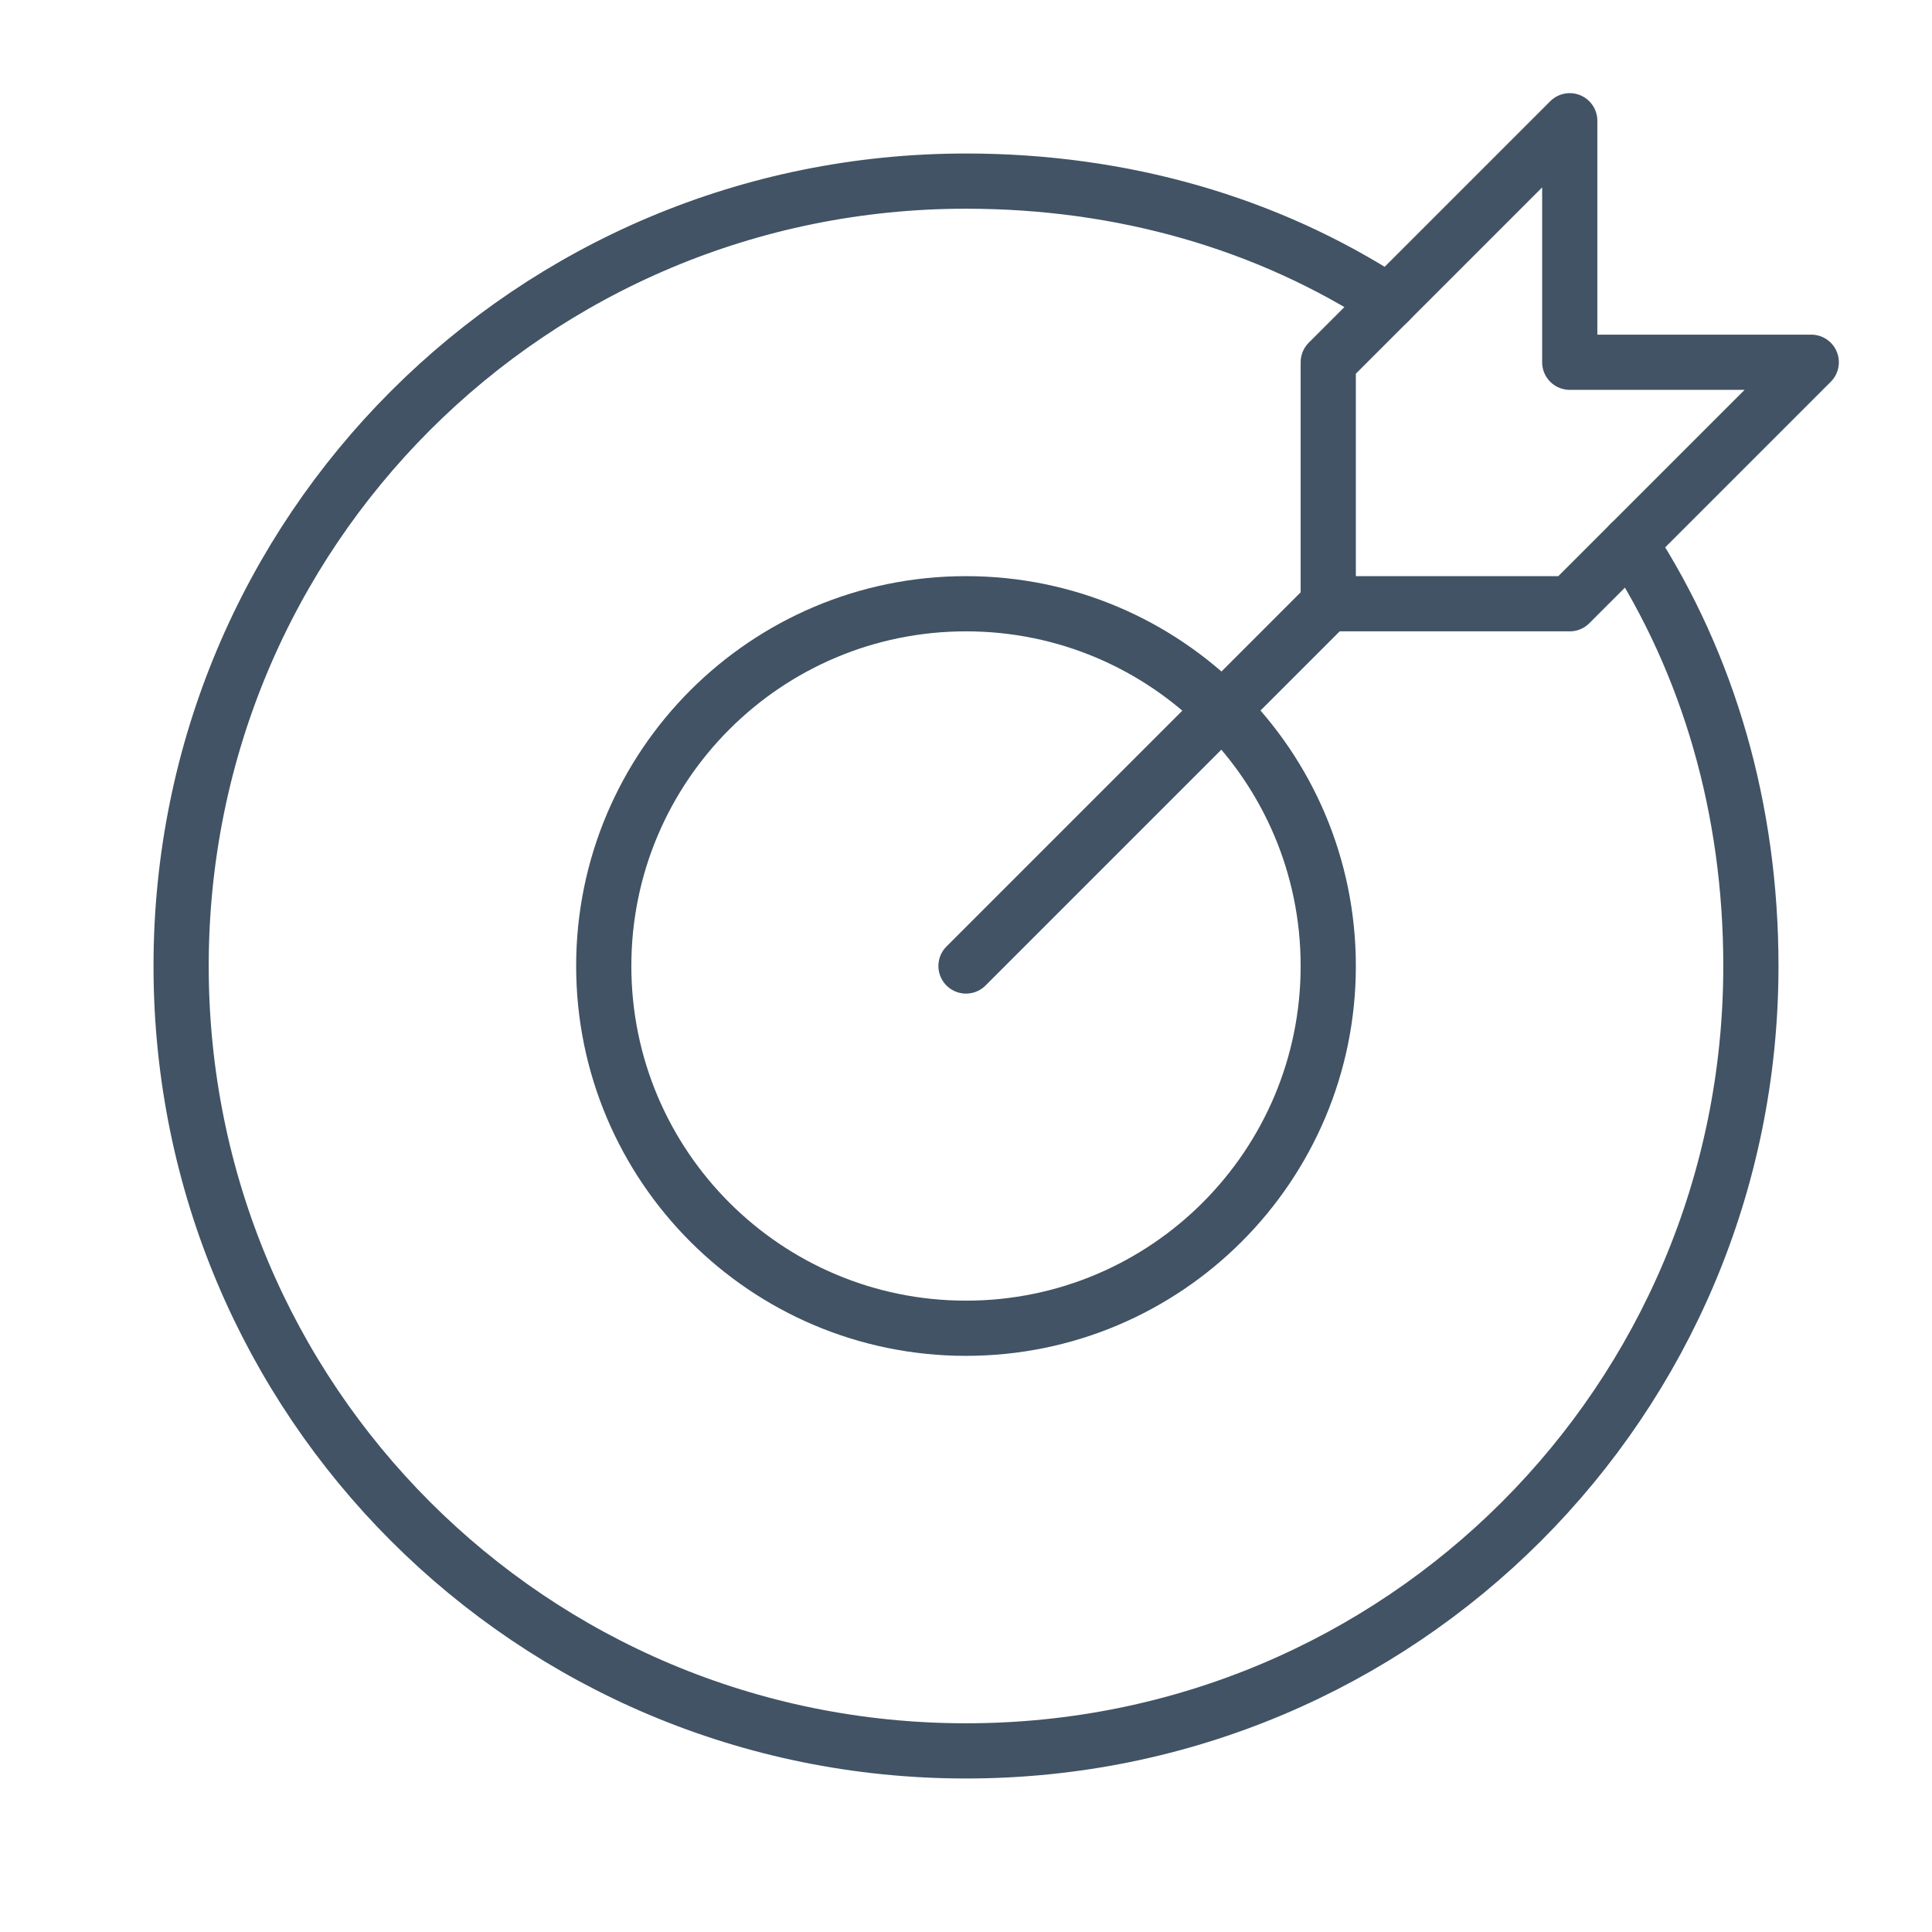 <svg width="70" height="70" viewBox="0 0 70 70" fill="none" xmlns="http://www.w3.org/2000/svg">
<path d="M35 35L48.125 21.875" stroke="#415364" stroke-width="2" stroke-miterlimit="10" stroke-linecap="round" stroke-linejoin="round"/>
<path d="M65.625 13.125H56.875V4.375L48.125 13.125V21.875H56.875L65.625 13.125Z" stroke="#415364" stroke-width="2" stroke-miterlimit="10" stroke-linecap="round" stroke-linejoin="round"/>
<path d="M35 48.125C42.249 48.125 48.125 42.249 48.125 35C48.125 27.751 42.249 21.875 35 21.875C27.751 21.875 21.875 27.751 21.875 35C21.875 42.249 27.751 48.125 35 48.125Z" stroke="#415364" stroke-width="2" stroke-miterlimit="10" stroke-linecap="round" stroke-linejoin="round"/>
<path d="M59.062 19.688C61.906 24.062 63.438 29.312 63.438 35C63.438 50.75 50.75 63.438 35 63.438C19.25 63.438 6.562 50.75 6.562 35C6.562 19.25 19.25 6.562 35 6.562C40.688 6.562 45.938 8.094 50.312 10.938" stroke="#415364" stroke-width="2" stroke-miterlimit="10" stroke-linecap="round" stroke-linejoin="round"/>
</svg>
